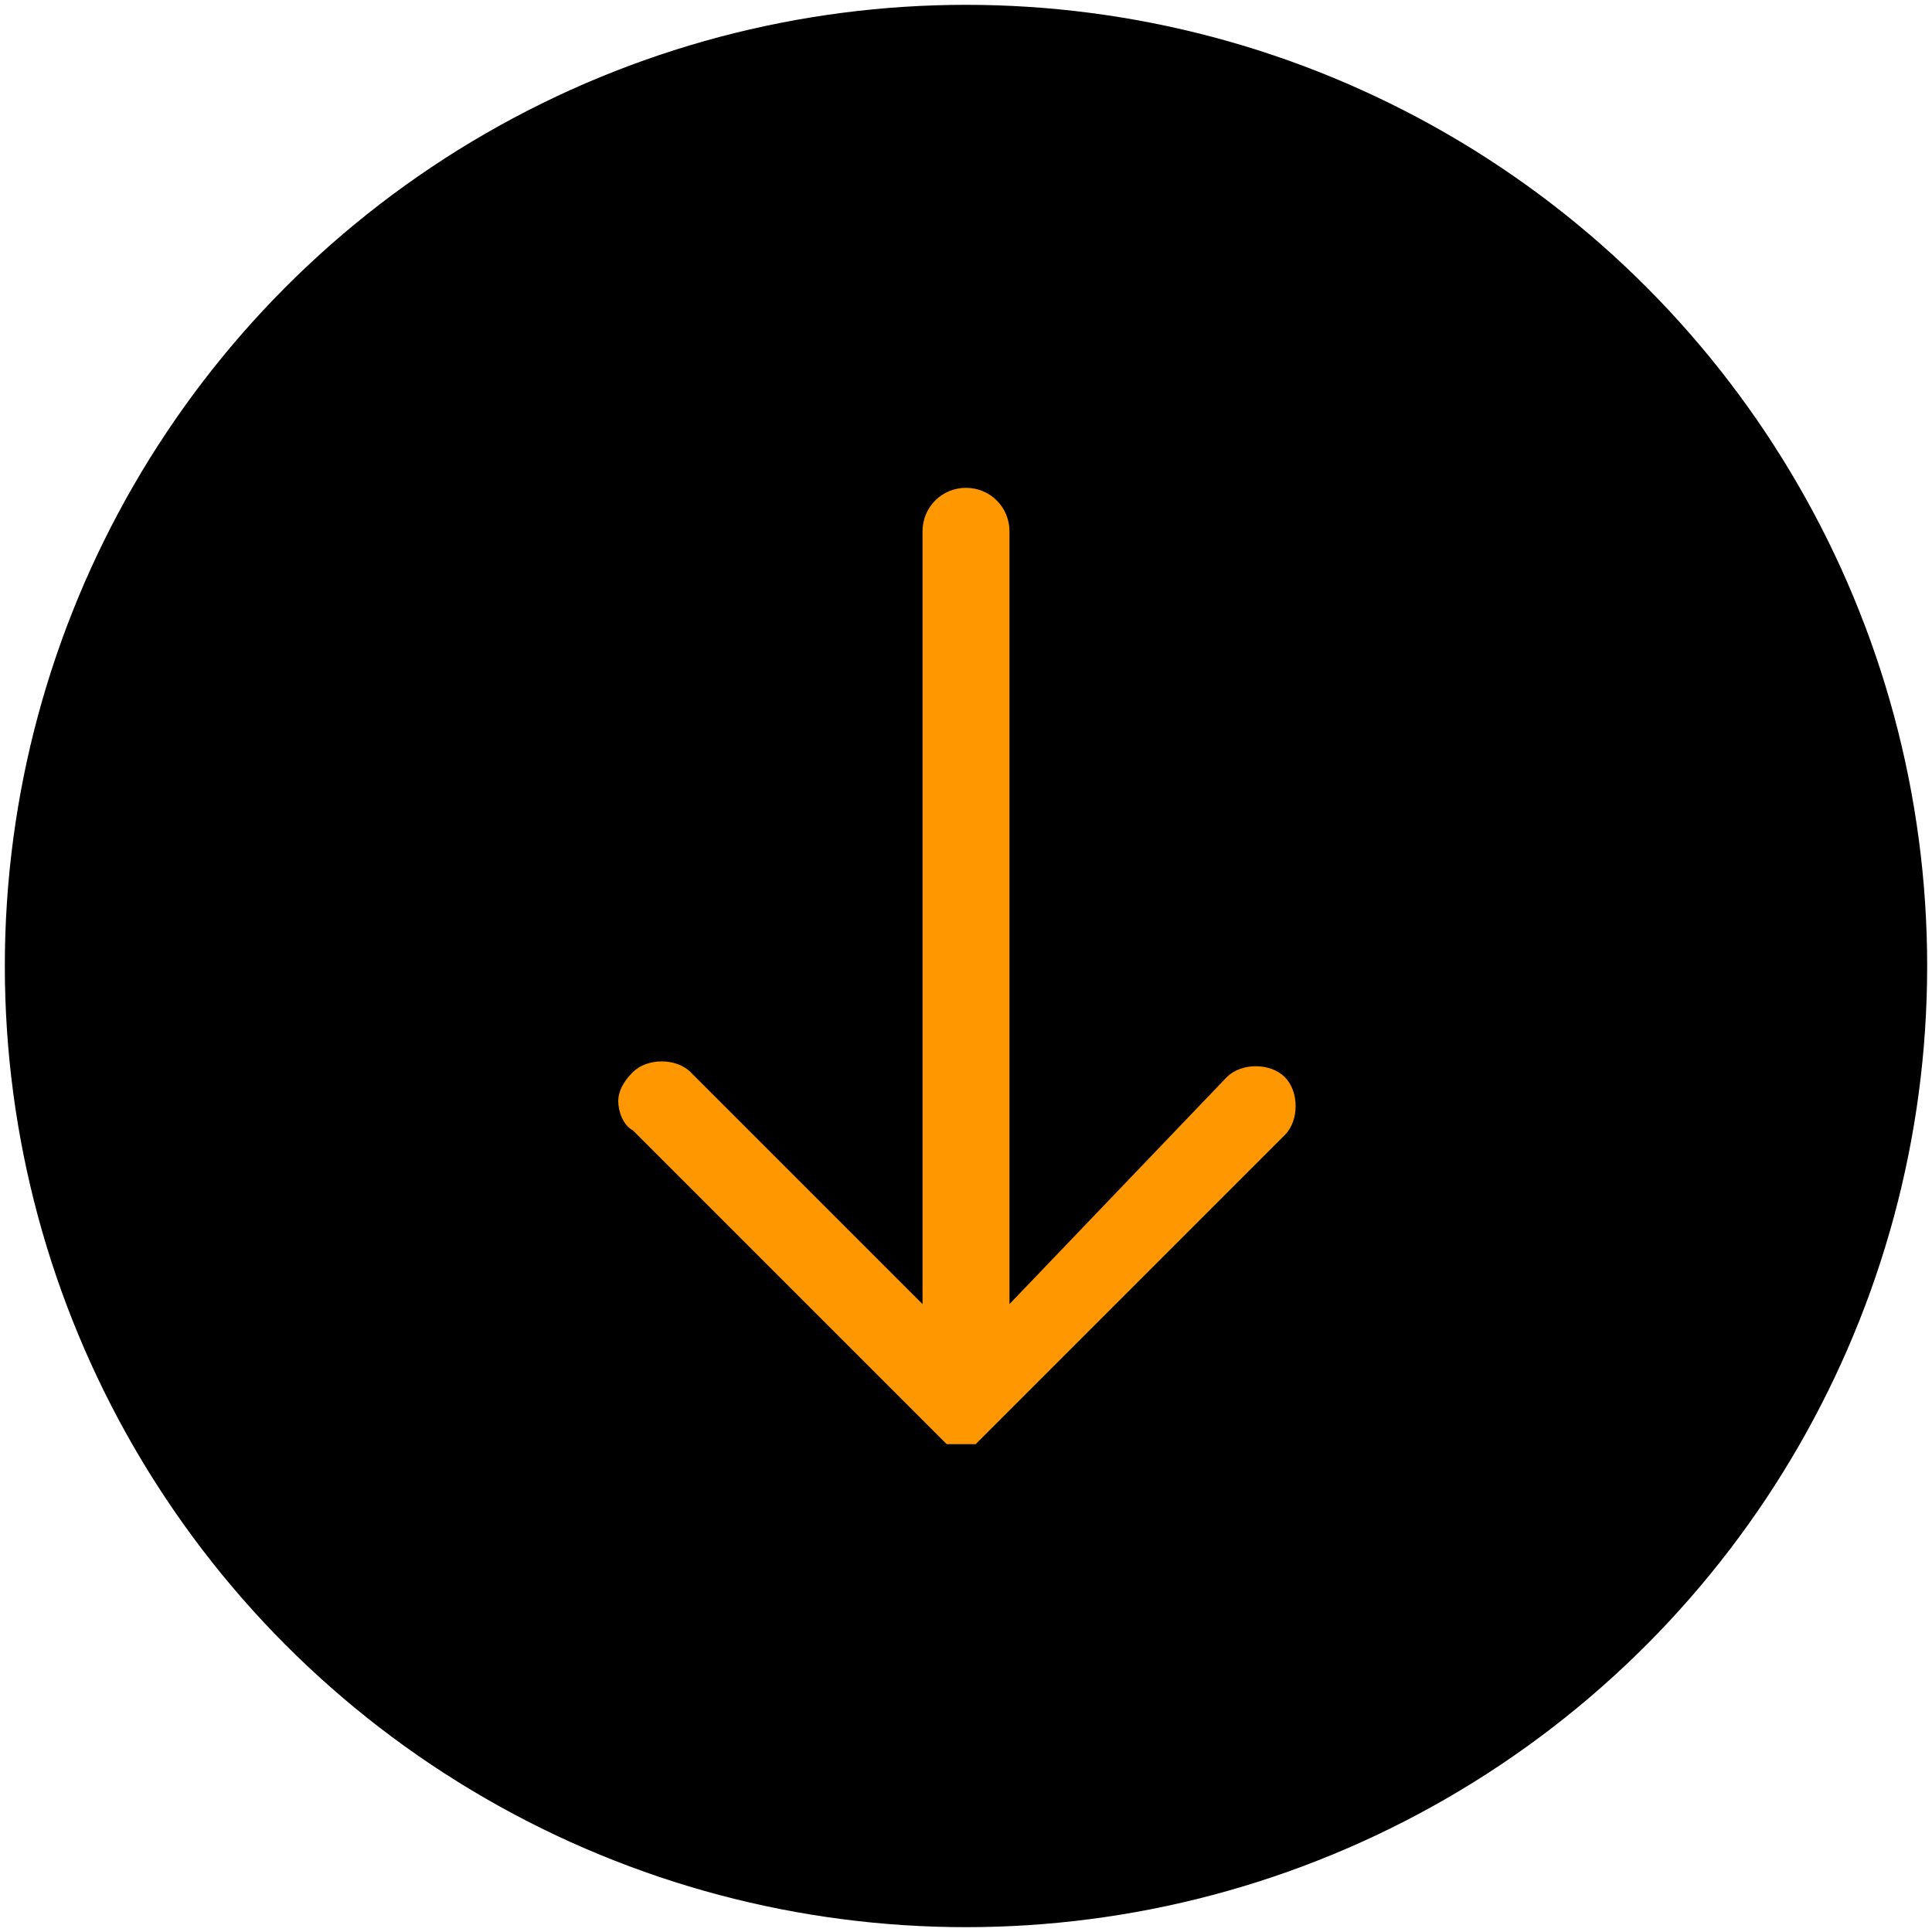 <?xml version="1.0" encoding="utf-8"?>
<!-- Generator: Adobe Illustrator 28.1.0, SVG Export Plug-In . SVG Version: 6.00 Build 0)  -->
<svg version="1.1" id="Layer_1" xmlns="http://www.w3.org/2000/svg" xmlns:xlink="http://www.w3.org/1999/xlink" x="0px" y="0px"
	 viewBox="0 0 40 40" style="enable-background:new 0 0 40 40;" xml:space="preserve">
<style type="text/css">
	.st0{fill:#FF9800;}
</style>
<g id="Layer_1_00000170272533137955777160000002433085014129164421_">
</g>
<circle cx="20" cy="20" r="19.9"/>
<g id="Layer_2_00000164513921192746989810000009281721502725689523_">
	<g>
		<path class="st0" d="M19.5,29.8C19.5,29.8,19.5,29.8,19.5,29.8C19.6,29.8,19.6,29.8,19.5,29.8c0.1,0.1,0.1,0.1,0.1,0.1
			c0,0,0,0,0,0c0,0,0,0,0.1,0c0,0,0,0,0,0c0,0,0,0,0.1,0c0,0,0,0,0,0c0,0,0,0,0.1,0c0,0,0,0,0,0c0.1,0,0.1,0,0.2,0c0,0,0,0,0,0
			c0,0,0,0,0.1,0c0,0,0,0,0,0c0,0,0,0,0,0c0,0,0,0,0,0c0,0,0,0,0,0c0,0,0,0,0,0c0,0,0,0,0,0c0,0,0,0,0,0c0,0,0,0,0,0c0,0,0,0,0,0
			c0,0,0,0,0,0c0,0,0,0,0.1-0.1l6.3-6.3c0.3-0.3,0.3-0.9,0-1.2s-0.9-0.3-1.2,0L20.9,27v-16c0-0.5-0.4-0.9-0.9-0.9s-0.9,0.4-0.9,0.9
			v16l-4.8-4.8c-0.3-0.3-0.9-0.3-1.2,0c-0.2,0.2-0.3,0.4-0.3,0.6c0,0.2,0.1,0.5,0.3,0.6l6.3,6.3C19.4,29.7,19.5,29.8,19.5,29.8
			C19.5,29.8,19.5,29.8,19.5,29.8z"/>
	</g>
</g>
</svg>
